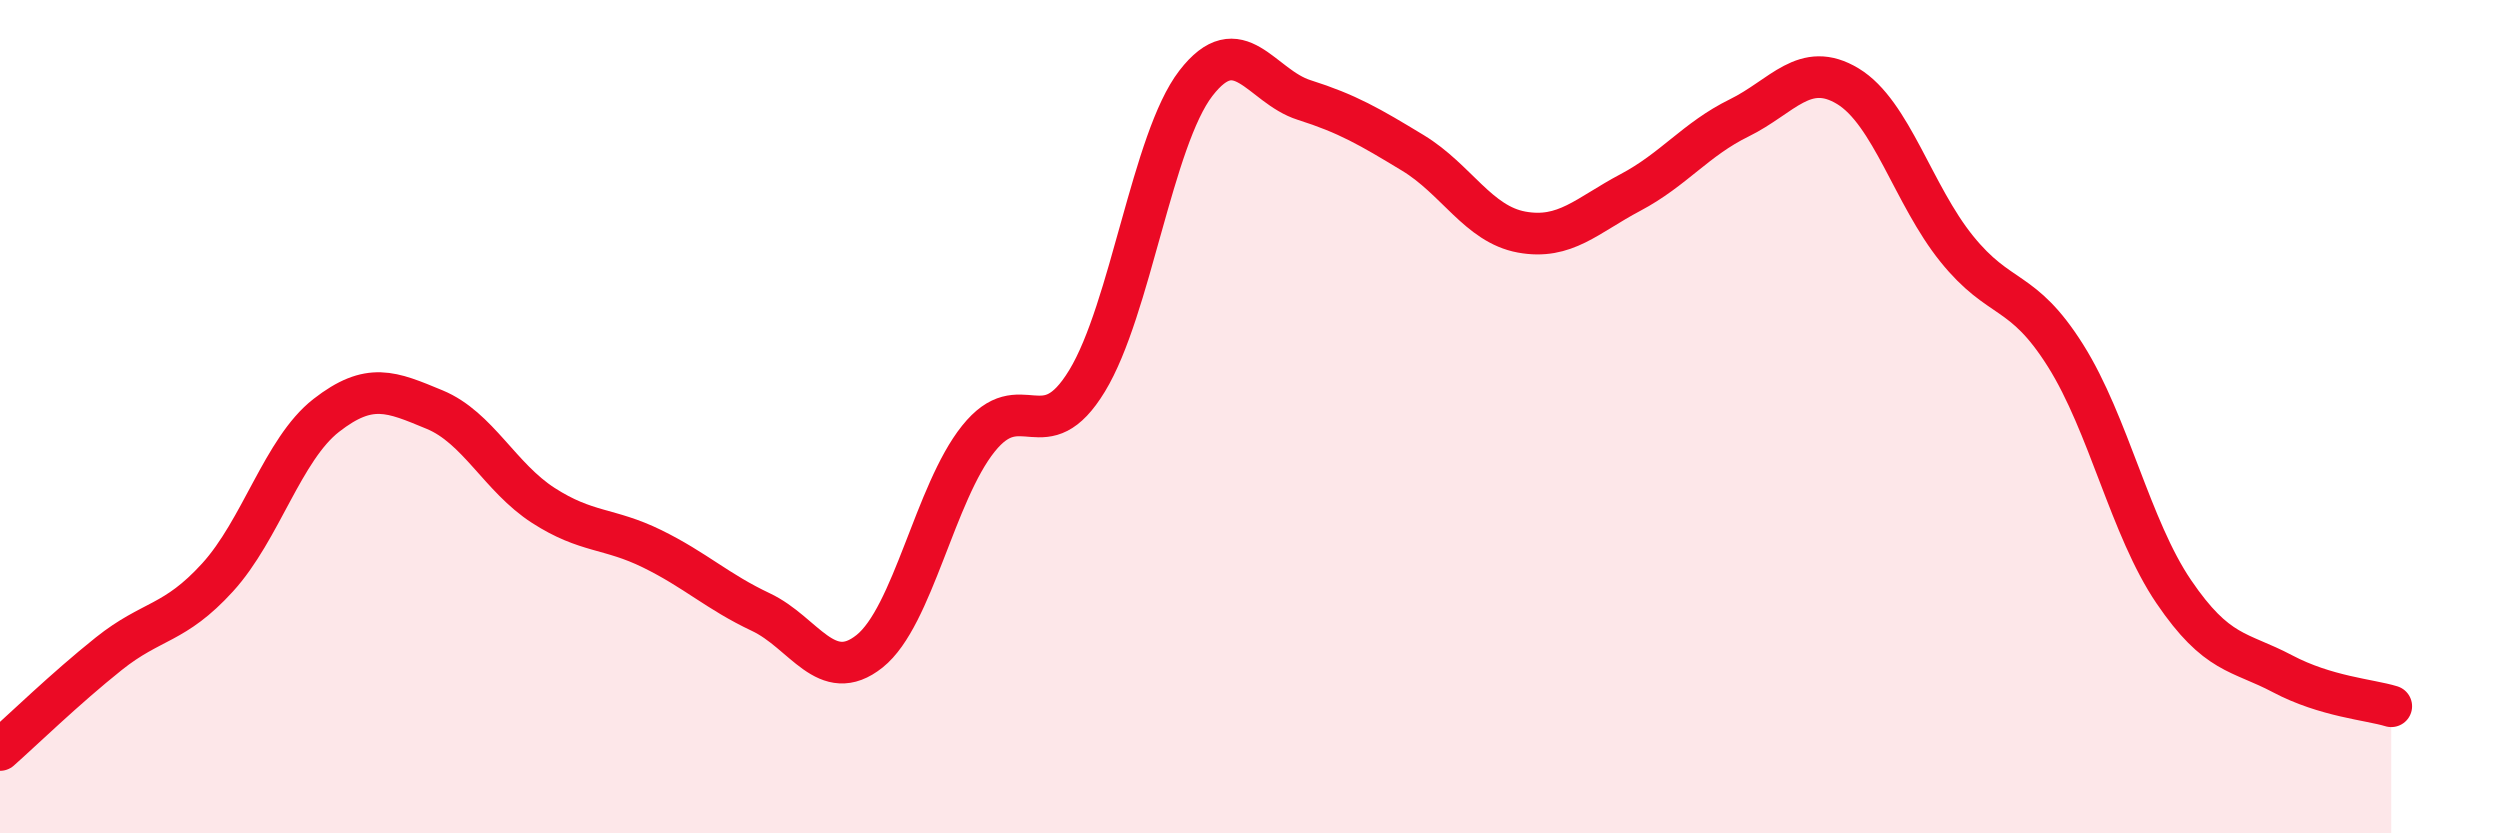 
    <svg width="60" height="20" viewBox="0 0 60 20" xmlns="http://www.w3.org/2000/svg">
      <path
        d="M 0,18 C 0.52,17.54 1.57,16.52 2.61,15.69 C 3.65,14.86 4.18,15 5.22,13.86 C 6.26,12.72 6.79,10.78 7.83,9.97 C 8.87,9.16 9.39,9.4 10.43,9.83 C 11.47,10.26 12,11.46 13.04,12.13 C 14.08,12.8 14.61,12.66 15.65,13.17 C 16.69,13.68 17.22,14.2 18.26,14.69 C 19.3,15.18 19.83,16.46 20.87,15.63 C 21.91,14.8 22.44,11.83 23.48,10.53 C 24.52,9.23 25.05,10.85 26.09,9.14 C 27.13,7.43 27.66,3.35 28.7,2 C 29.74,0.65 30.26,2.07 31.3,2.4 C 32.34,2.73 32.87,3.04 33.91,3.67 C 34.95,4.3 35.48,5.38 36.52,5.57 C 37.56,5.76 38.09,5.17 39.13,4.62 C 40.17,4.07 40.7,3.34 41.74,2.83 C 42.78,2.32 43.31,1.44 44.35,2.07 C 45.39,2.7 45.92,4.68 46.96,5.97 C 48,7.26 48.53,6.88 49.57,8.53 C 50.61,10.18 51.13,12.67 52.17,14.2 C 53.21,15.73 53.74,15.62 54.78,16.17 C 55.82,16.72 56.87,16.79 57.39,16.95L57.39 20L0 20Z"
        fill="#EB0A25"
        opacity="0.1"
        stroke-linecap="round"
        stroke-linejoin="round"
      />
      <path
        d="M 0,18 C 0.52,17.54 1.57,16.52 2.61,15.69 C 3.65,14.86 4.18,15 5.22,13.86 C 6.26,12.72 6.79,10.78 7.83,9.97 C 8.87,9.16 9.39,9.4 10.43,9.83 C 11.47,10.26 12,11.46 13.04,12.13 C 14.08,12.8 14.61,12.66 15.65,13.17 C 16.69,13.68 17.22,14.2 18.26,14.69 C 19.3,15.18 19.83,16.46 20.87,15.63 C 21.91,14.8 22.44,11.83 23.48,10.53 C 24.52,9.23 25.05,10.85 26.09,9.14 C 27.13,7.43 27.66,3.35 28.7,2 C 29.74,0.65 30.26,2.07 31.3,2.4 C 32.34,2.73 32.87,3.04 33.91,3.67 C 34.95,4.3 35.48,5.38 36.52,5.57 C 37.56,5.76 38.09,5.17 39.13,4.62 C 40.17,4.07 40.7,3.34 41.74,2.83 C 42.78,2.32 43.31,1.44 44.35,2.07 C 45.39,2.7 45.92,4.68 46.96,5.97 C 48,7.26 48.53,6.88 49.57,8.53 C 50.61,10.18 51.13,12.67 52.17,14.2 C 53.21,15.73 53.74,15.62 54.78,16.17 C 55.82,16.72 56.87,16.79 57.39,16.95"
        stroke="#EB0A25"
        stroke-width="1"
        fill="none"
        stroke-linecap="round"
        stroke-linejoin="round"
      />
    </svg>
  